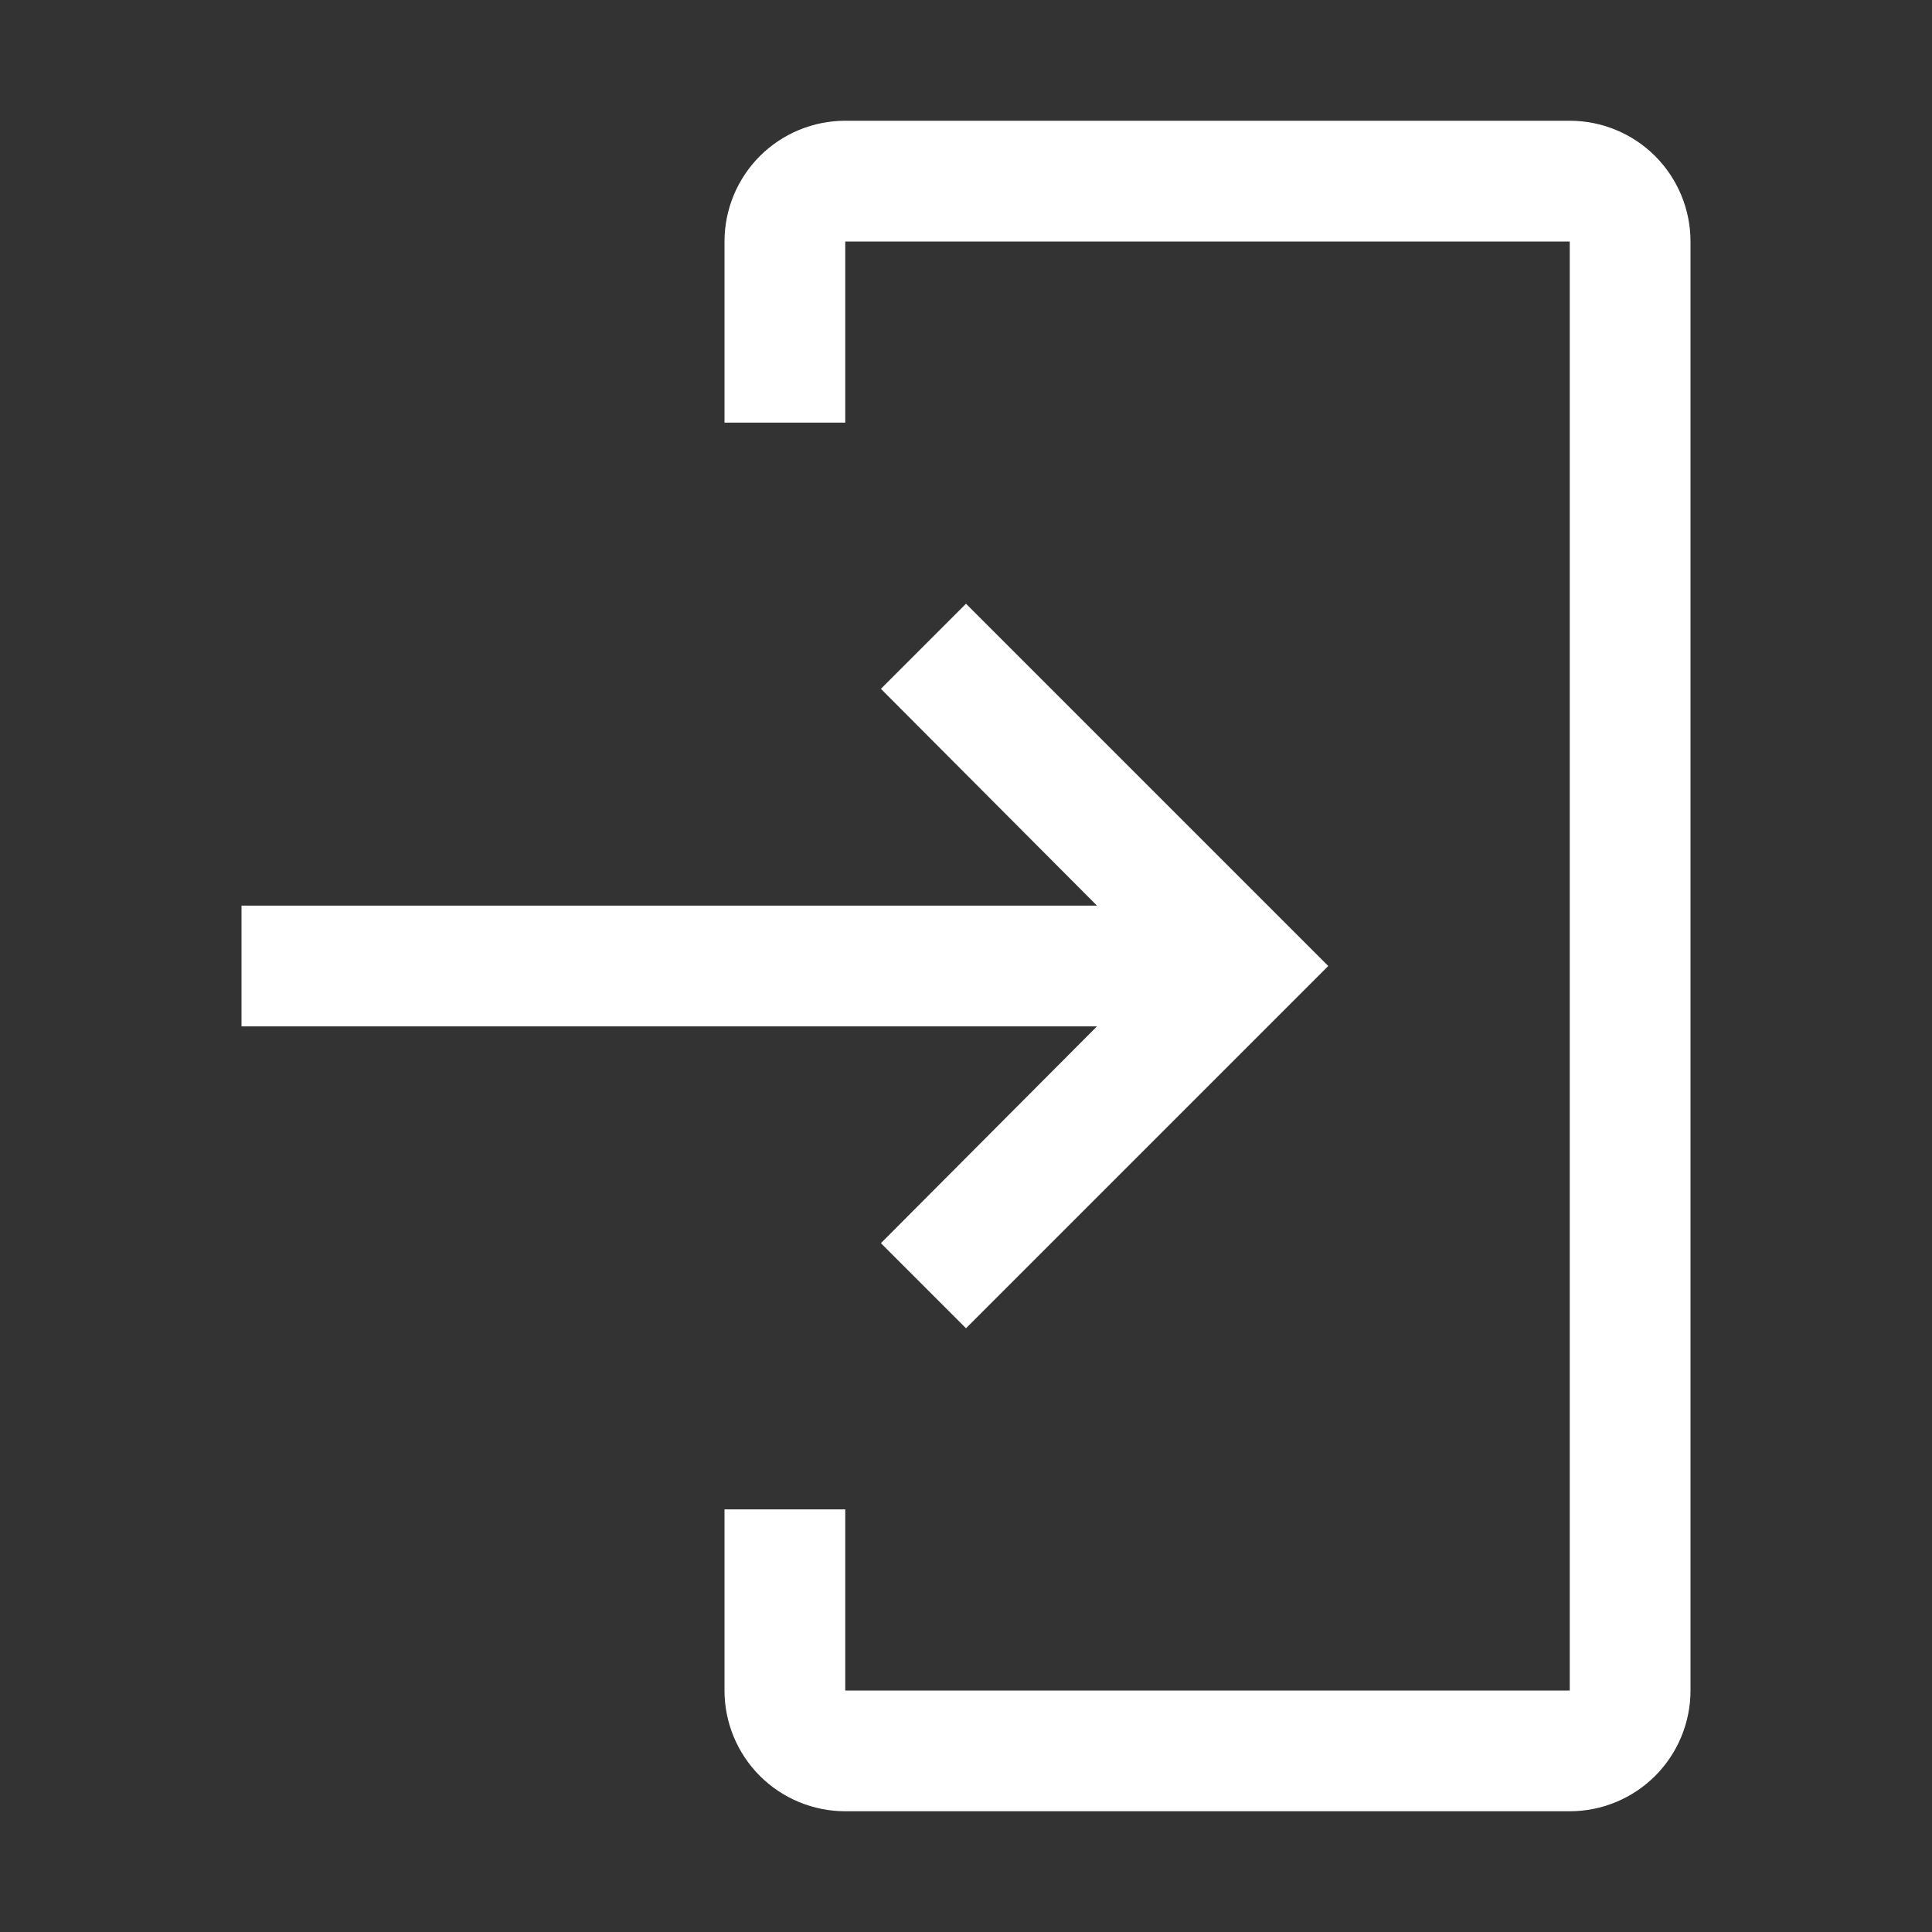 <svg width="24" height="24" viewBox="0 0 24 24" fill="none" xmlns="http://www.w3.org/2000/svg">
<rect x="0" y="0" width="24" height="24" fill="#333333" stroke="none"/>
<path d="M19.5 22.5H10.5C10.102 22.5 9.721 22.342 9.439 22.061C9.158 21.779 9 21.398 9 21V18.75H10.5V21H19.5V3H10.5V5.25H9V3C9 2.602 9.158 2.221 9.439 1.939C9.721 1.658 10.102 1.5 10.5 1.5H19.5C19.898 1.5 20.279 1.658 20.561 1.939C20.842 2.221 21 2.602 21 3V21C21 21.398 20.842 21.779 20.561 22.061C20.279 22.342 19.898 22.5 19.5 22.5Z" fill="white"/>
<path d="M10.943 15.443L13.627 12.75H3V11.25H13.627L10.943 8.557L12 7.5L16.5 12L12 16.5L10.943 15.443Z" fill="white"/>
</svg>

